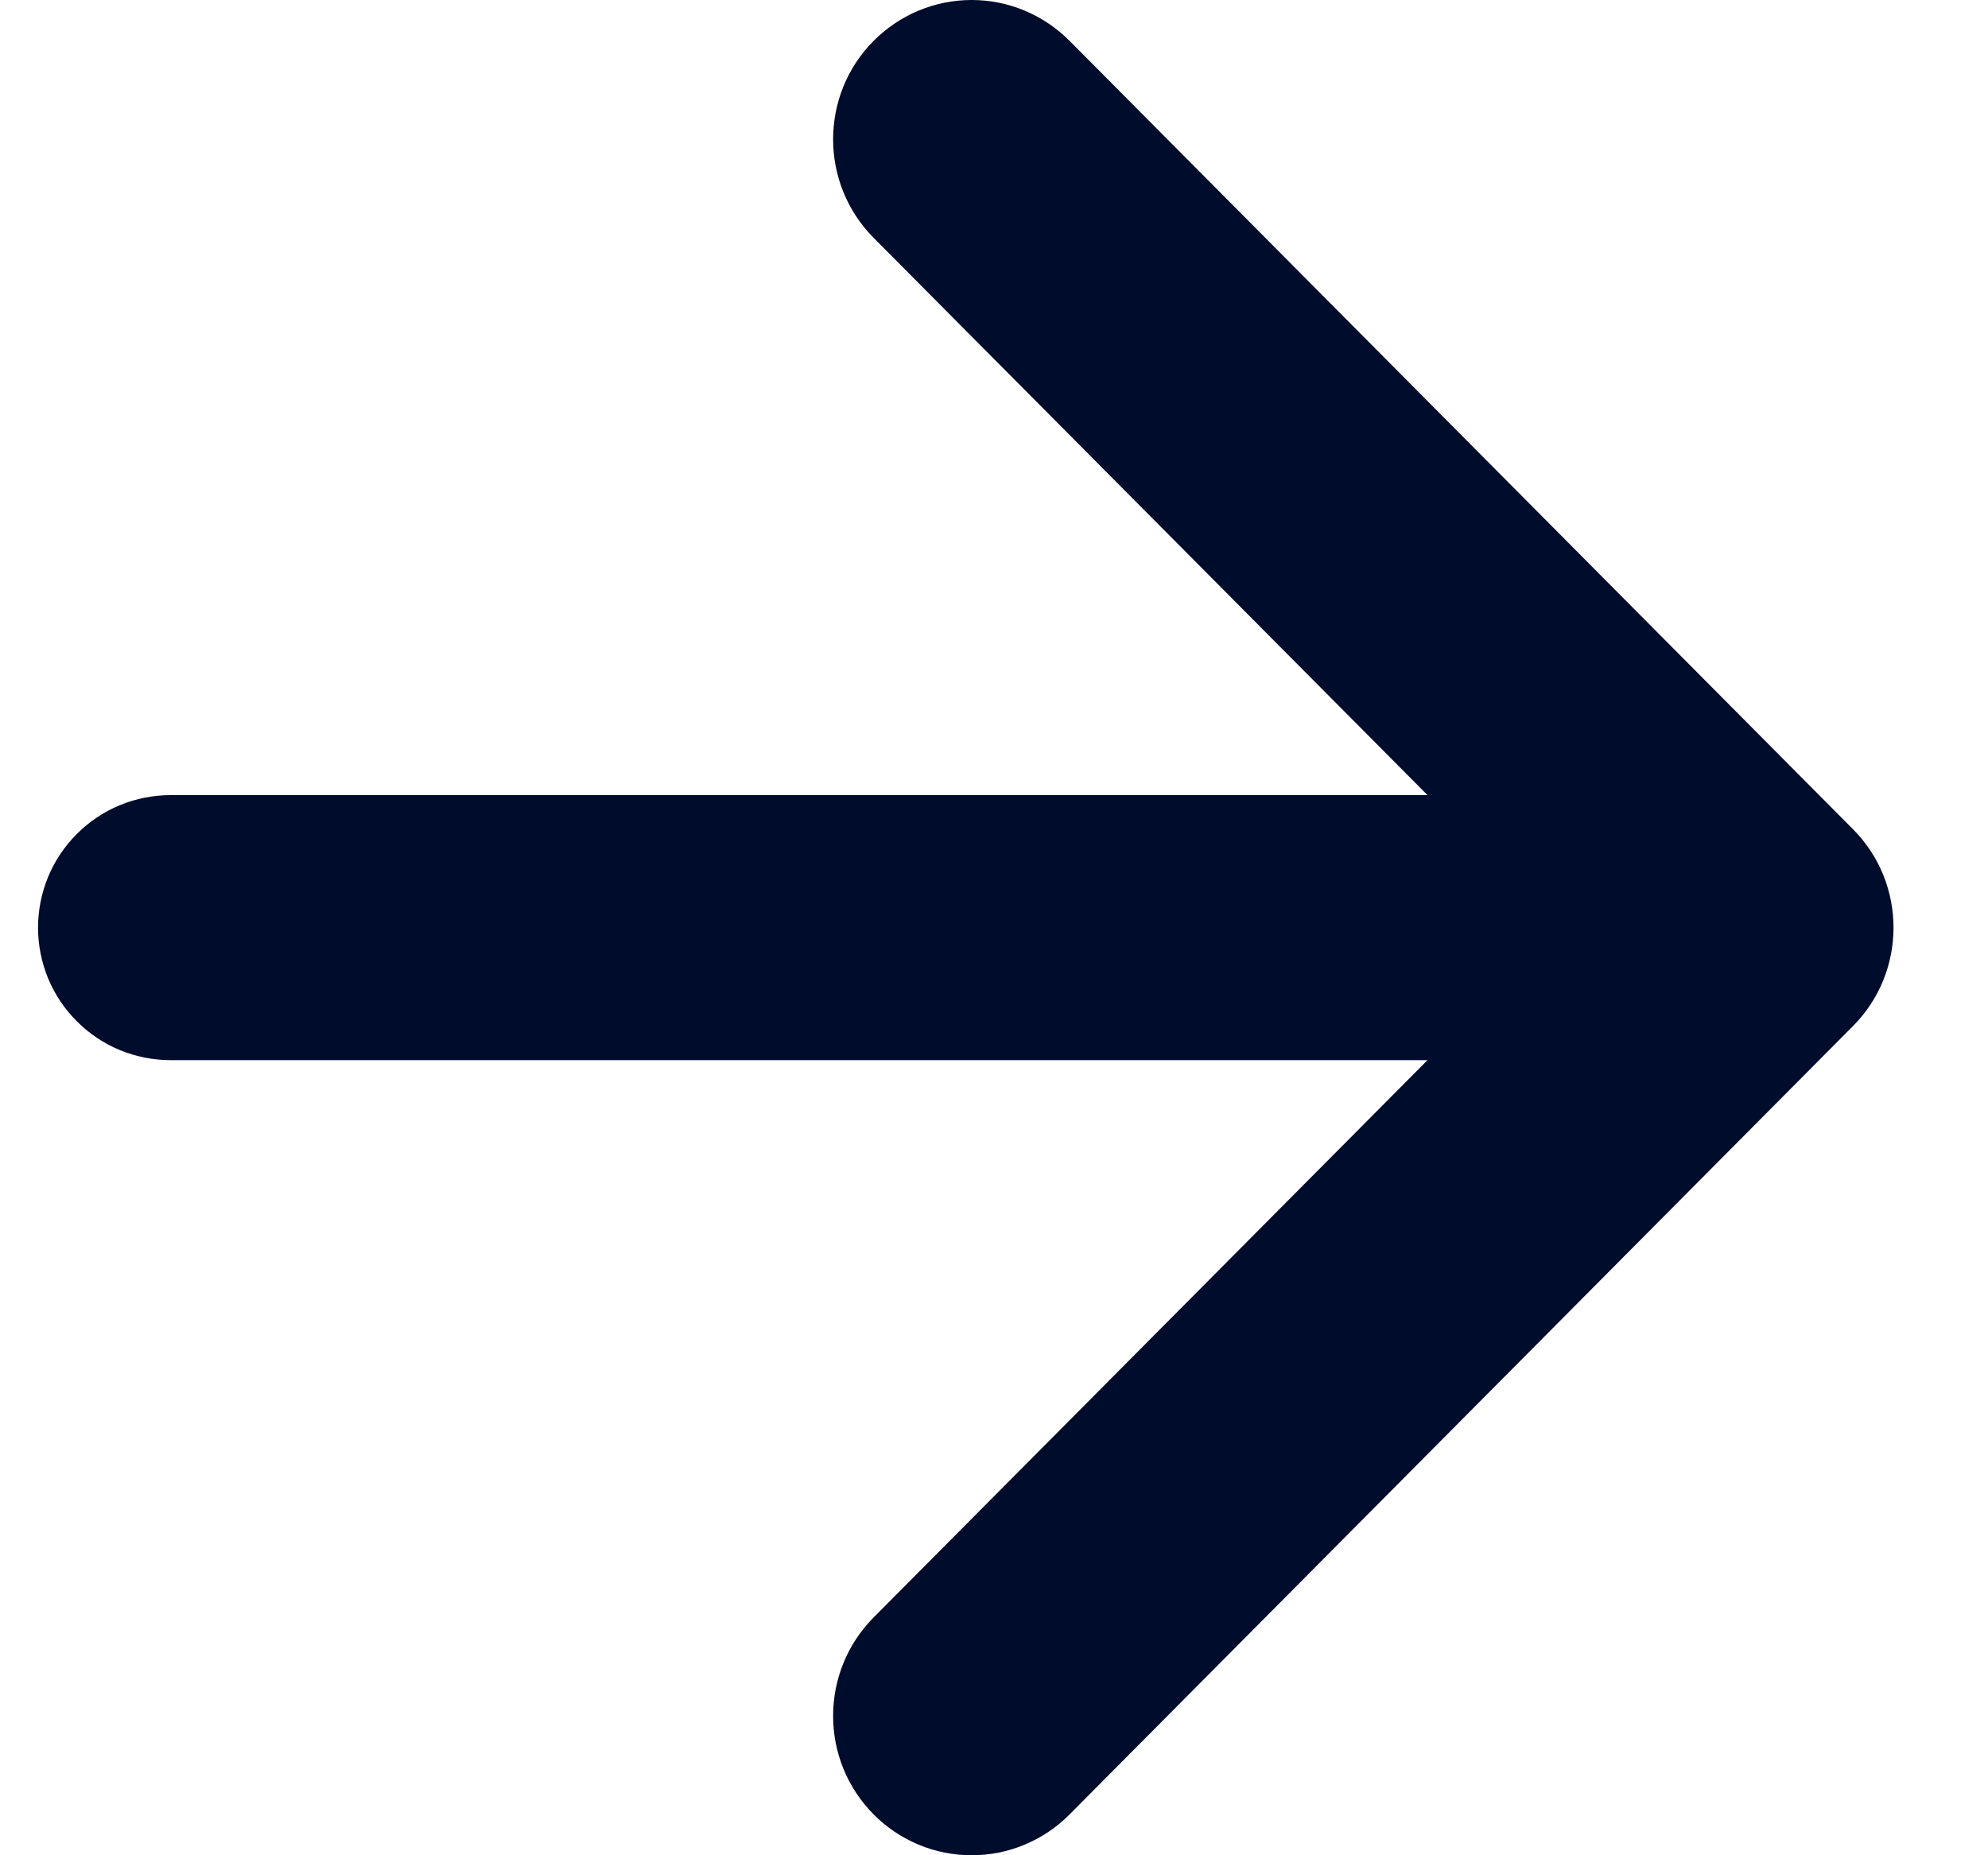 <svg width="15" height="14" viewBox="0 0 15 14" fill="none" xmlns="http://www.w3.org/2000/svg">
<path d="M1.287 8H10.771L6.592 12.205C6.184 12.616 6.184 13.281 6.592 13.692C6.689 13.79 6.804 13.867 6.931 13.92C7.058 13.973 7.194 14 7.331 14C7.469 14 7.605 13.973 7.731 13.92C7.858 13.867 7.973 13.79 8.07 13.692L13.981 7.743C14.389 7.333 14.389 6.667 13.981 6.257L8.07 0.308C7.973 0.211 7.858 0.133 7.731 0.08C7.605 0.027 7.469 0 7.331 0C7.194 0 7.058 0.027 6.931 0.08C6.804 0.133 6.689 0.211 6.592 0.308C6.184 0.718 6.184 1.384 6.592 1.795L10.771 6H1.287C1.156 6 1.026 6.026 0.904 6.076C0.783 6.126 0.673 6.2 0.58 6.293C0.487 6.386 0.413 6.496 0.363 6.617C0.313 6.739 0.287 6.869 0.287 7C0.287 7.131 0.313 7.261 0.363 7.383C0.413 7.504 0.487 7.614 0.58 7.707C0.673 7.8 0.783 7.874 0.904 7.924C1.026 7.974 1.156 8 1.287 8Z" fill="#000C2C"/>
</svg>
